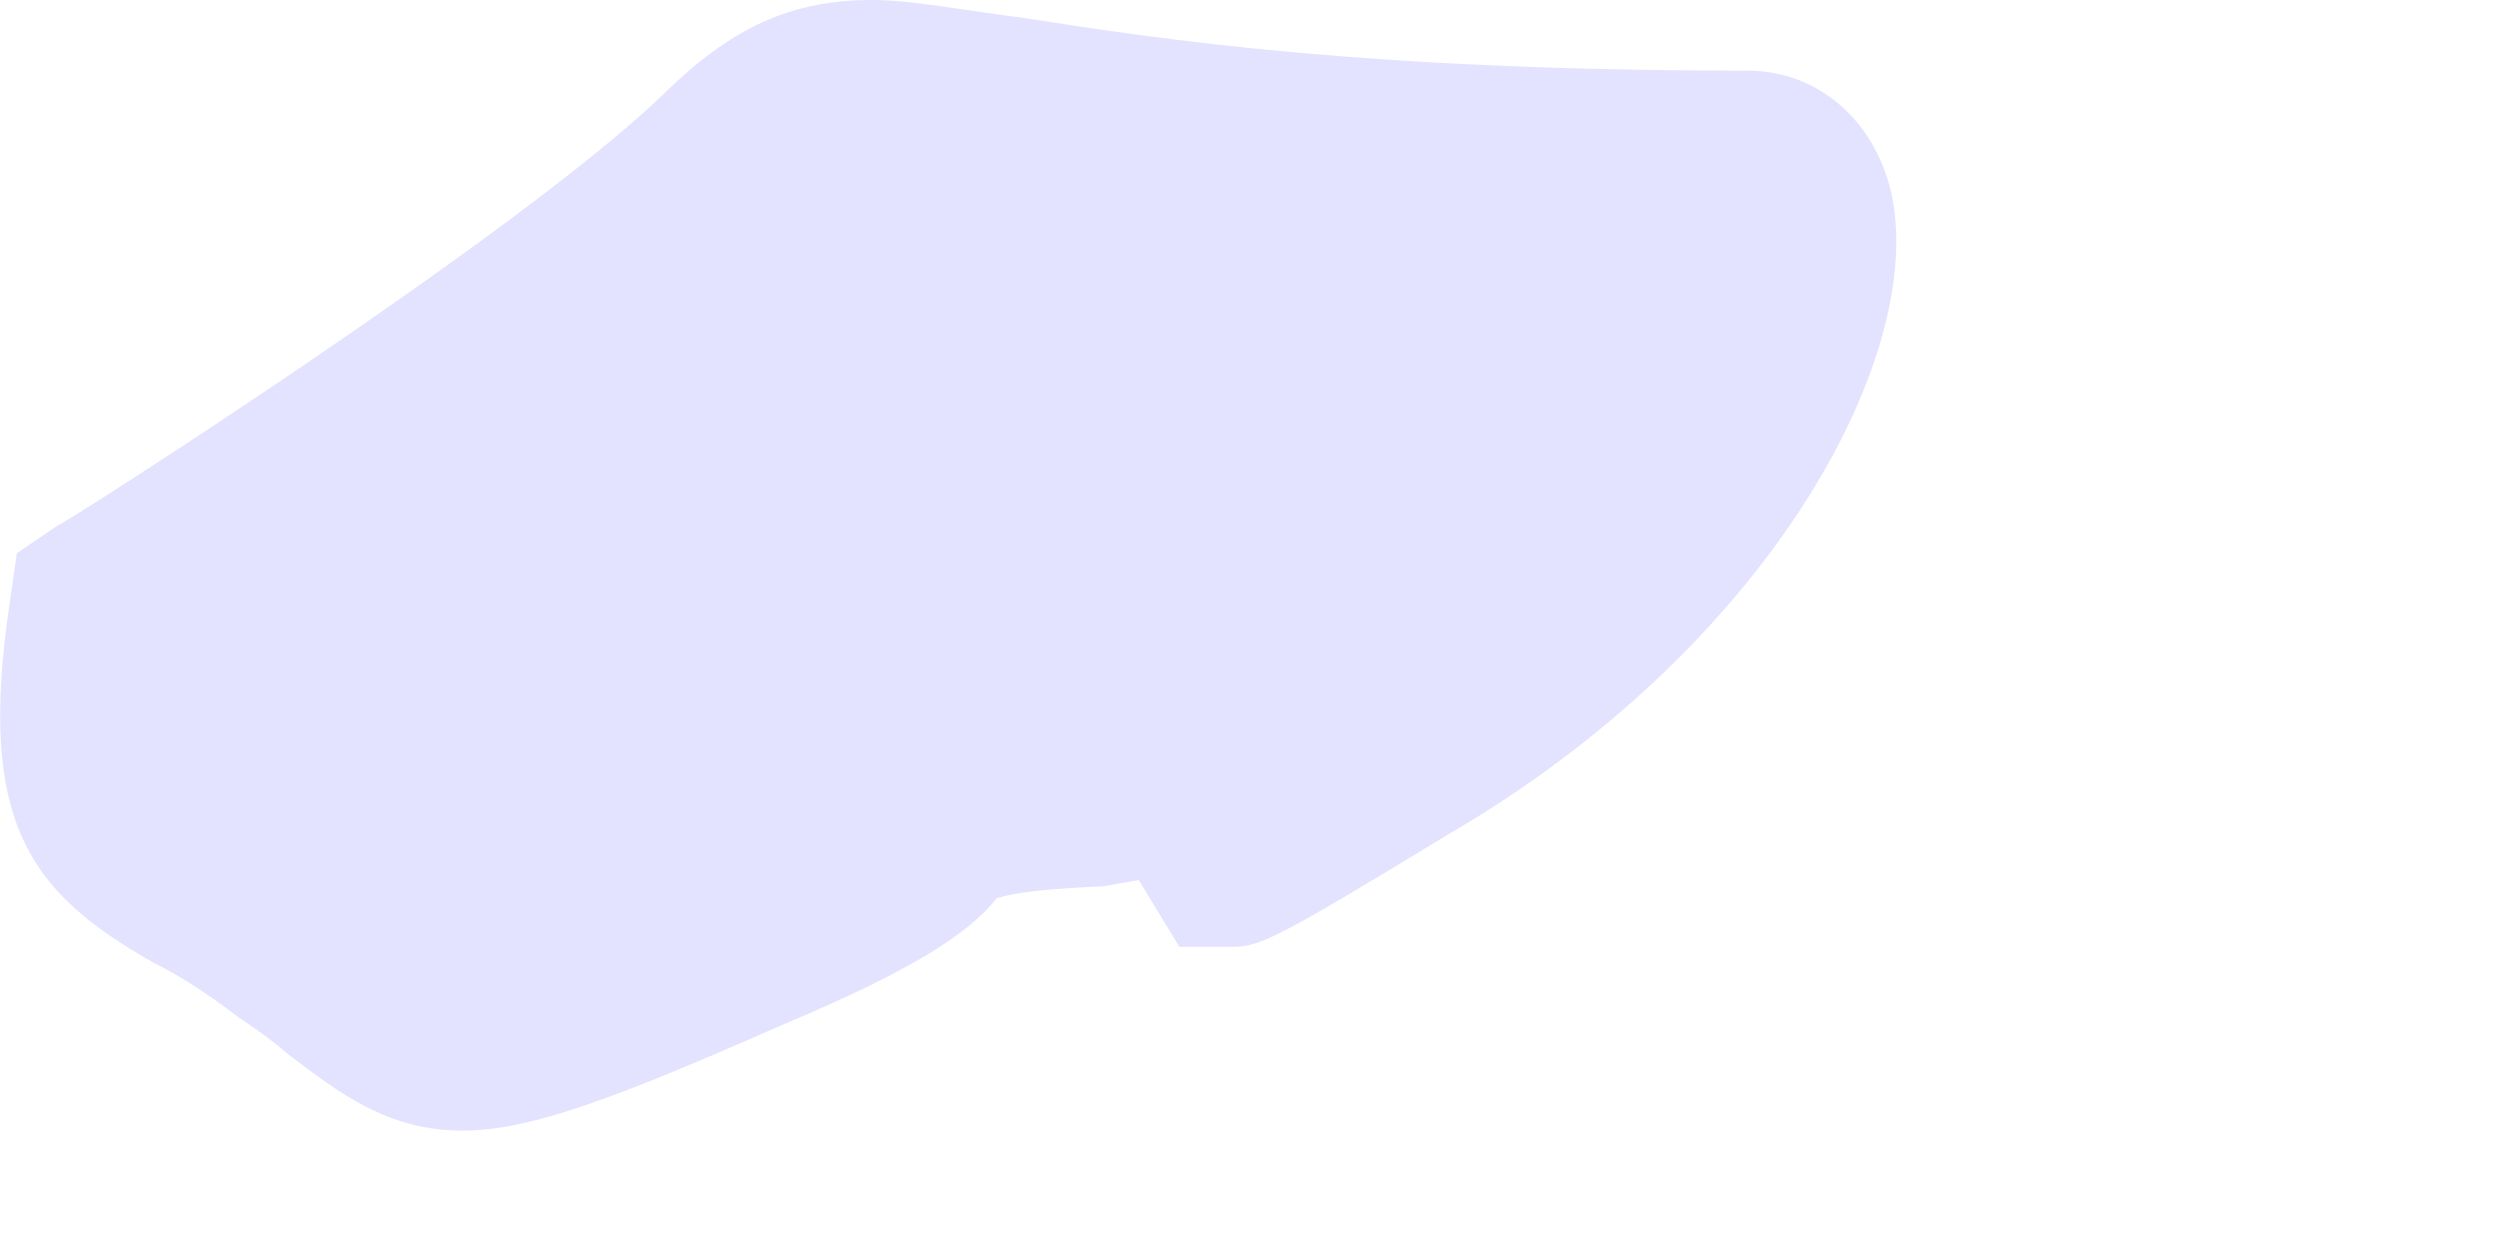 <?xml version="1.0" encoding="utf-8"?>
<svg xmlns="http://www.w3.org/2000/svg" fill="none" height="100%" overflow="visible" preserveAspectRatio="none" style="display: block;" viewBox="0 0 4 2" width="100%">
<path d="M0.382 1.628C0.411 1.647 0.438 1.667 0.46 1.686C0.544 1.75 0.621 1.809 0.74 1.809C0.85 1.809 0.99 1.755 1.256 1.638C1.455 1.554 1.548 1.496 1.595 1.437C1.628 1.427 1.679 1.422 1.766 1.418L1.822 1.408L1.887 1.515H1.967C2.014 1.515 2.028 1.511 2.319 1.334C2.829 1.036 3.077 0.577 3.028 0.318C3.004 0.196 2.911 0.113 2.796 0.113C2.191 0.113 1.864 0.064 1.64 0.029C1.532 0.015 1.457 0 1.396 0C1.265 0 1.17 0.044 1.06 0.152C0.828 0.376 0.099 0.841 0.092 0.841L0.027 0.885L0.015 0.968C-0.036 1.315 0.046 1.427 0.245 1.54C0.284 1.559 0.331 1.589 0.382 1.628Z" fill="#E4E3FF" id="Vector"/>
</svg>